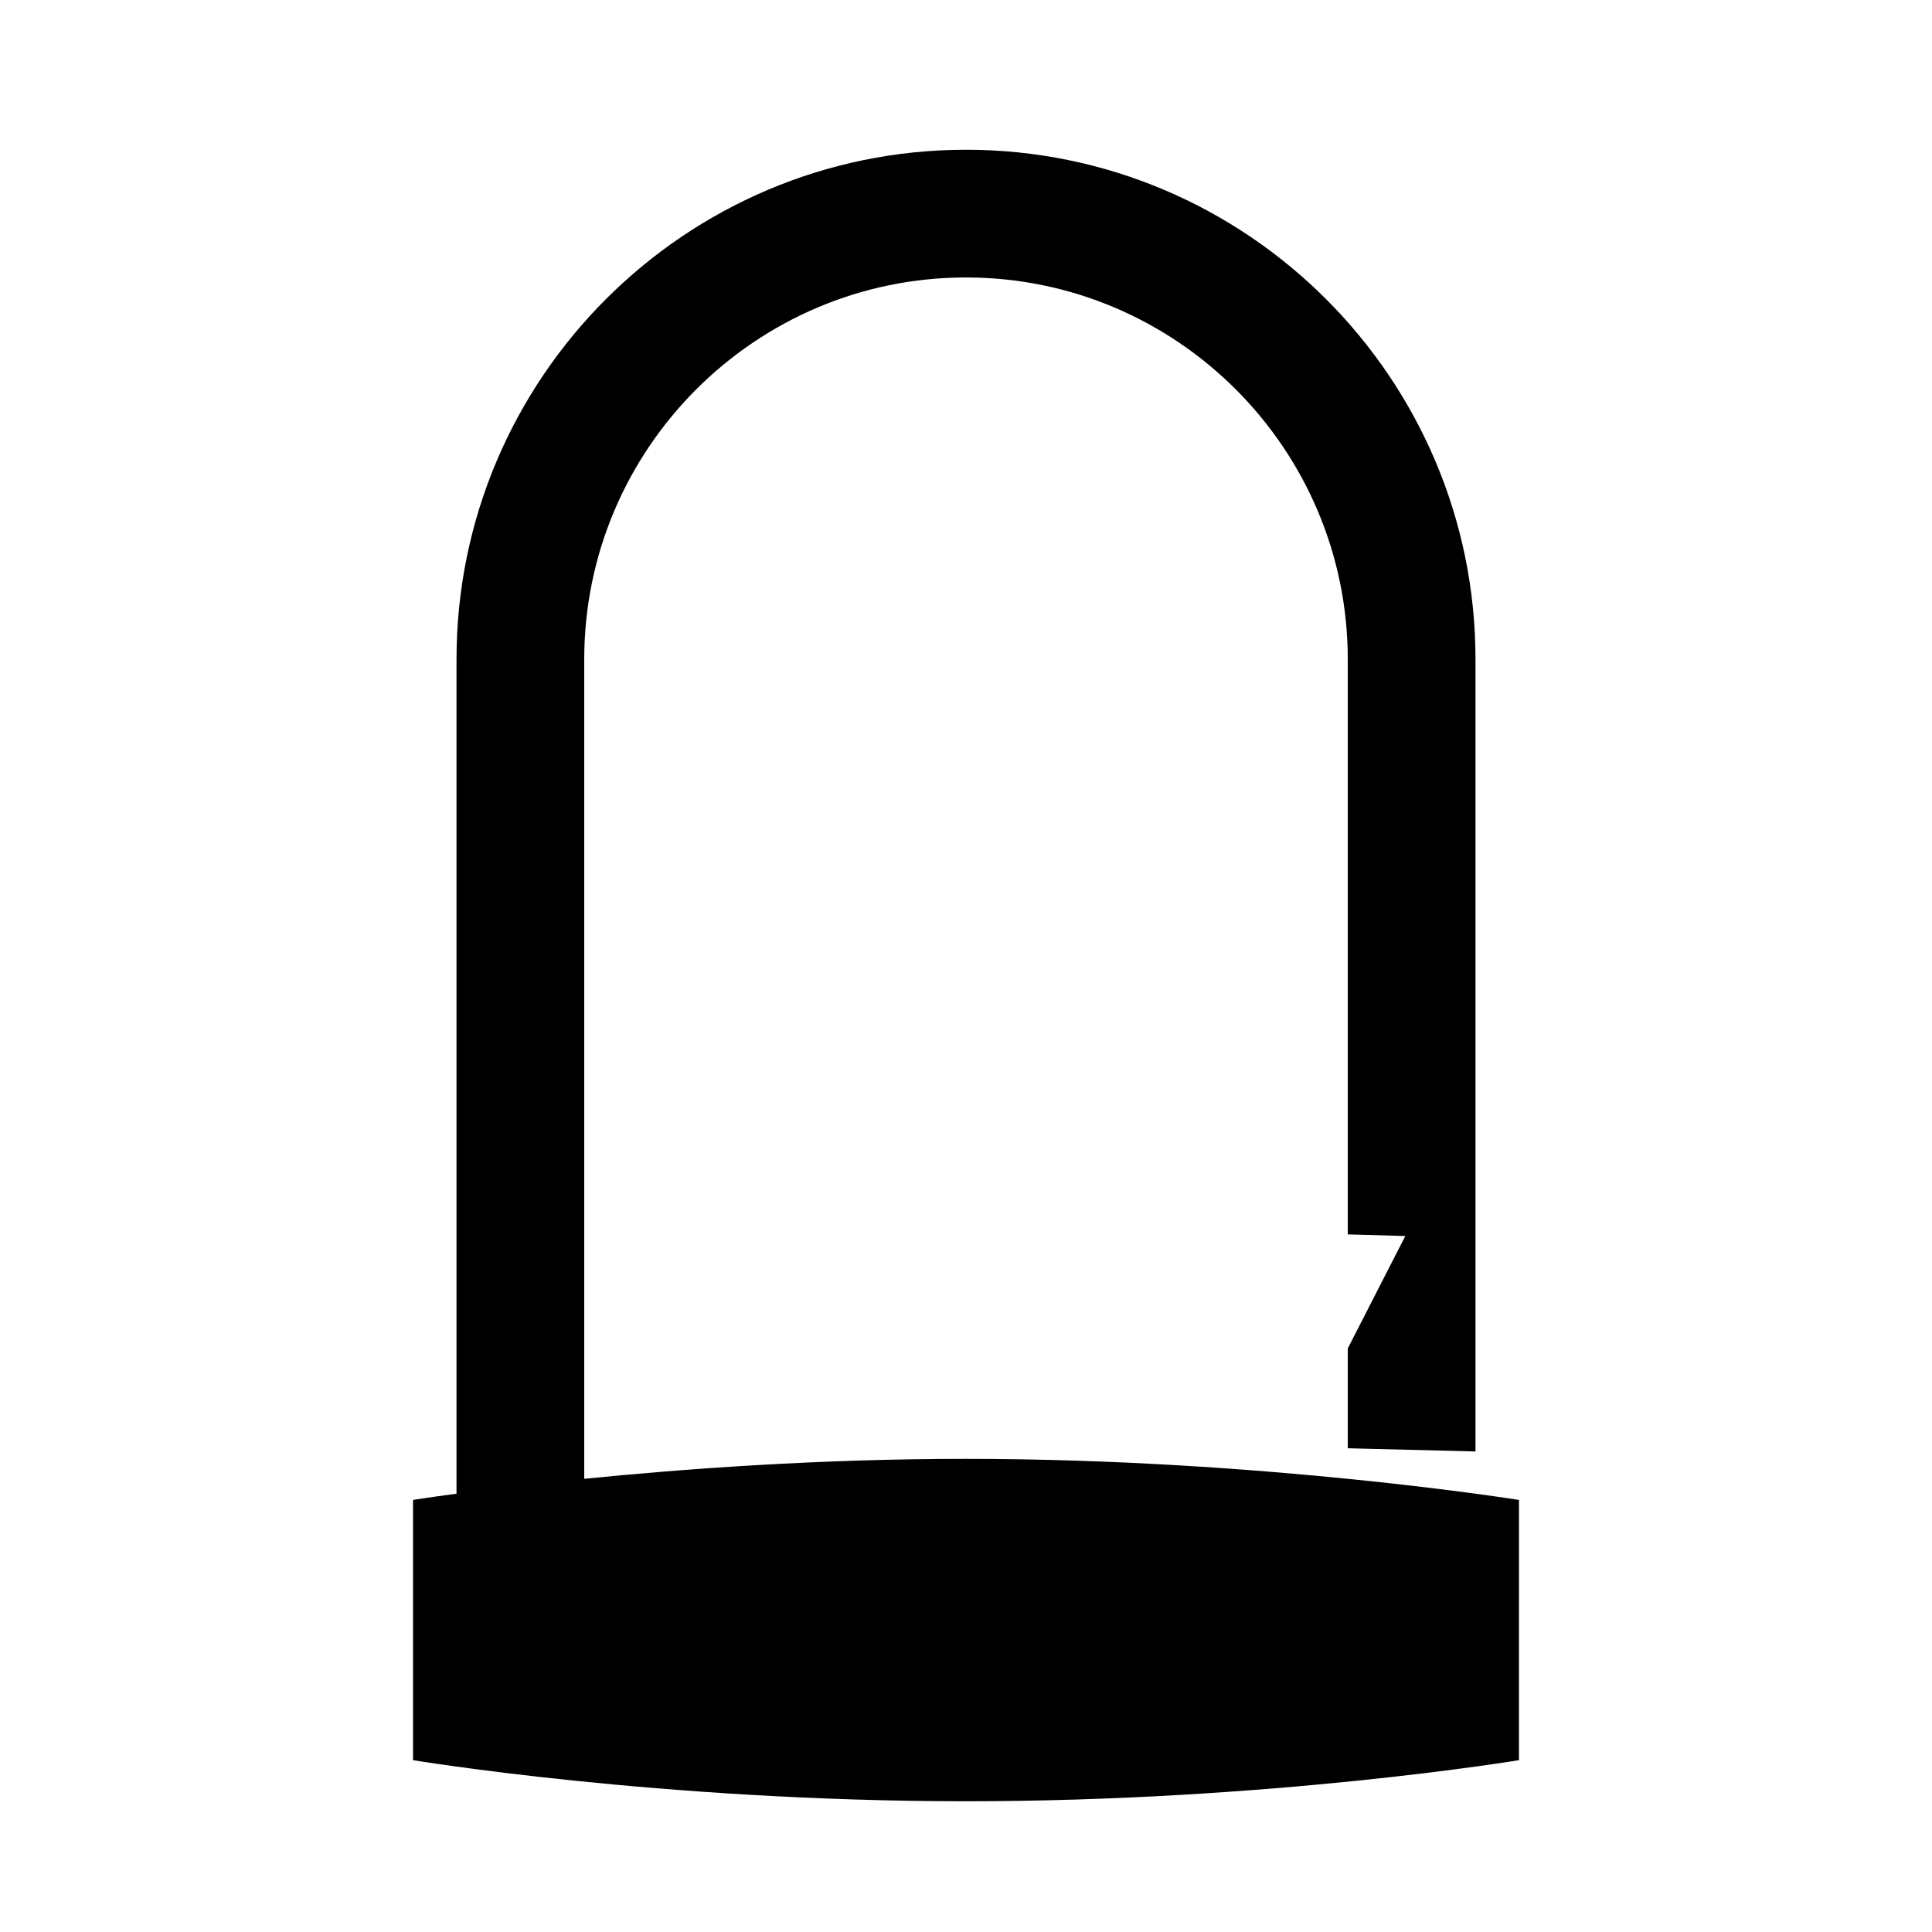 <?xml version="1.0" encoding="UTF-8"?>
<!-- Uploaded to: SVG Repo, www.svgrepo.com, Generator: SVG Repo Mixer Tools -->
<svg fill="#000000" width="800px" height="800px" version="1.1" viewBox="144 144 512 512" xmlns="http://www.w3.org/2000/svg">
 <path d="m298.83 535.9v-217.19c0-55.781 45.383-101.18 101.17-101.18 55.785 0 101.17 45.395 101.17 101.18v152.42l15.254 0.422-15.254 29.805v26.449l33.855 0.848-0.004-209.95c-0.004-74.445-60.57-135.02-135.02-135.02s-135.02 60.578-135.02 135.02v221.14c-7.387 0.992-11.523 1.656-11.523 1.656v68.961s65.461 10.891 146.54 10.891c81.082 0 146.54-10.891 146.54-10.891l0.004-68.957s-67.922-10.891-146.54-10.891c-38.555-0.004-74.512 2.613-101.17 5.289z"/>
</svg>